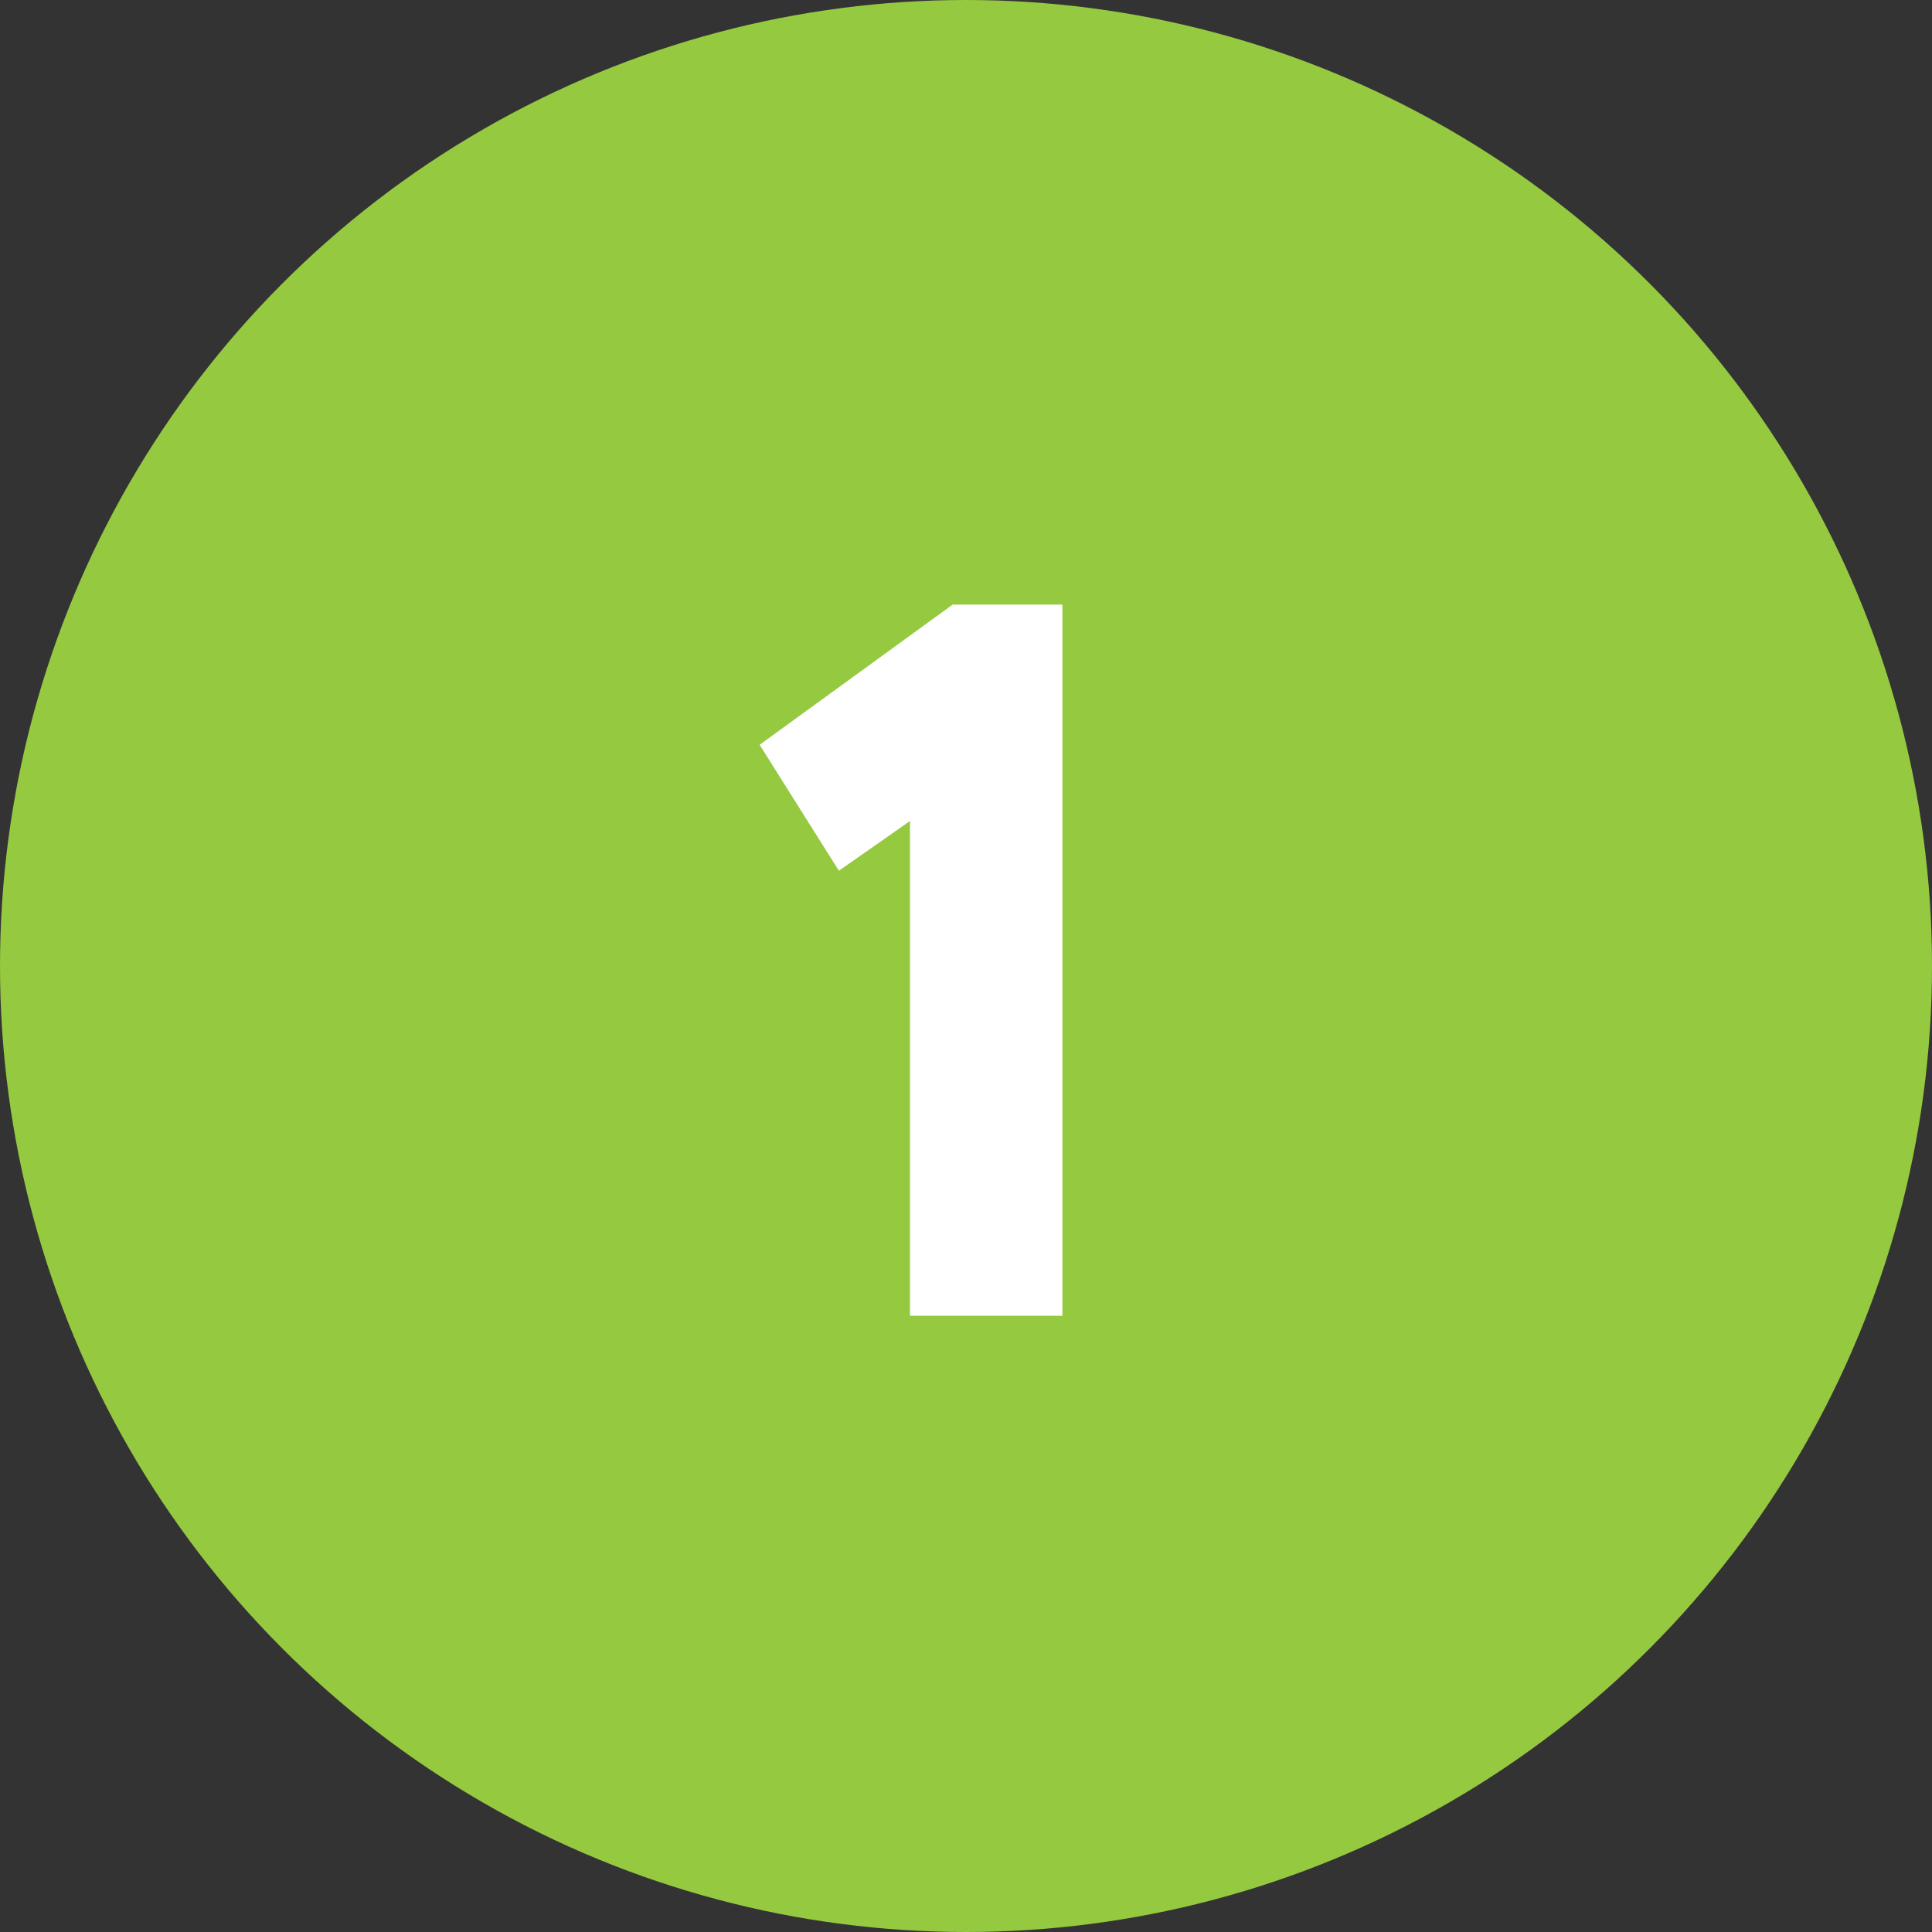 <?xml version="1.0" encoding="UTF-8"?> <svg xmlns="http://www.w3.org/2000/svg" width="116" height="116" viewBox="0 0 116 116" fill="none"><rect x="0" y="0" width="116" height="116" fill="#333333" stroke="none"/><circle cx="58" cy="58" r="58" fill="#95C940"></circle><path d="M50.368 52.282L45.61 44.718L57.2 36.3H63.788V79H54.638V49.293L50.368 52.282Z" fill="white"></path></svg> 